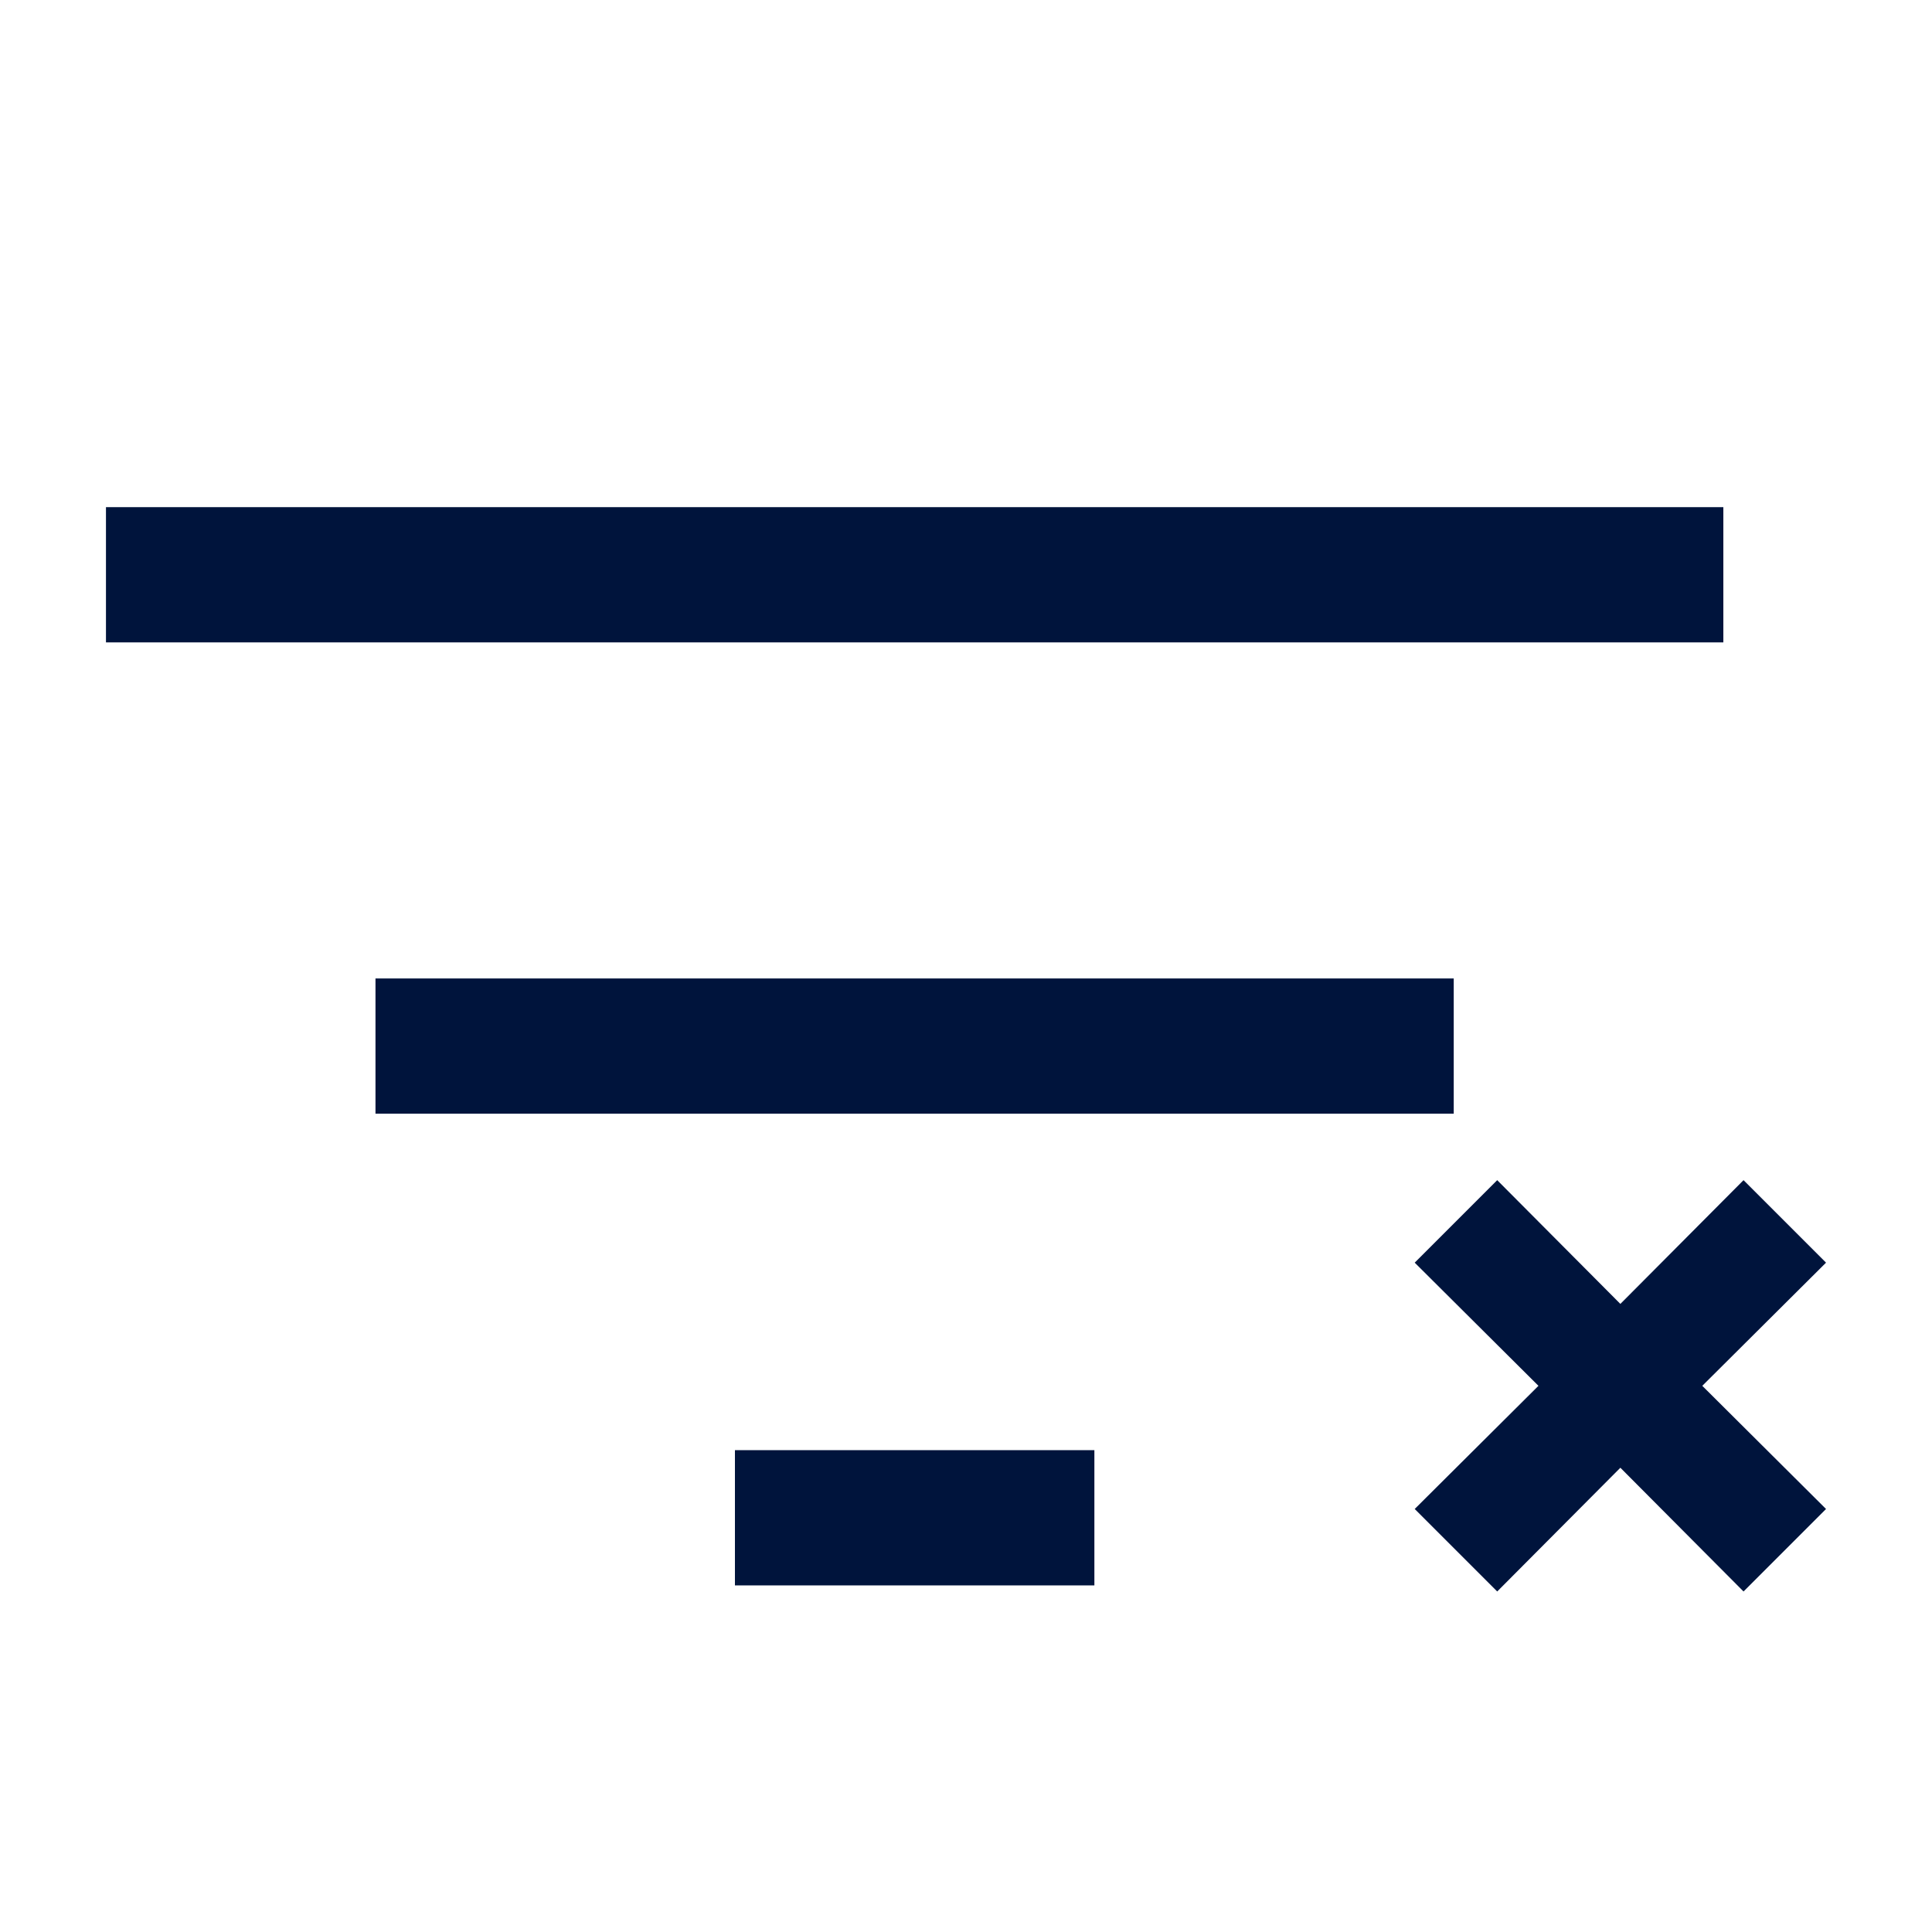 <svg xmlns="http://www.w3.org/2000/svg" xmlns:xlink="http://www.w3.org/1999/xlink" width="20" height="20" viewBox="0 0 20 20">
  <defs>
    <clipPath id="clip-Zeichenfläche_1">
      <rect width="20" height="20"/>
    </clipPath>
  </defs>
  <g id="Zeichenfläche_1" data-name="Zeichenfläche – 1" clip-path="url(#clip-Zeichenfläche_1)">
    <path id="filter_list_FILL0_wght400_GRAD0_opsz48" d="M12.511,23.162v-1.4h3.721v1.4ZM8.79,18.279v-1.4H19.952v1.4ZM6,13.4V12H22.743v1.4Z" transform="translate(-4.903 -6.75)" fill="#00143c"/>
    <path id="Pfad_18331" data-name="Pfad 18331" d="M19.718,2.314l-.854-.854L17.589,2.741,16.314,1.46l-.854.854,1.281,1.275L15.46,4.864l.854.854,1.275-1.281,1.275,1.281.854-.854L18.437,3.589Z" transform="translate(-0.815 10.757)" fill="#00143c"/>
  </g>
</svg>
